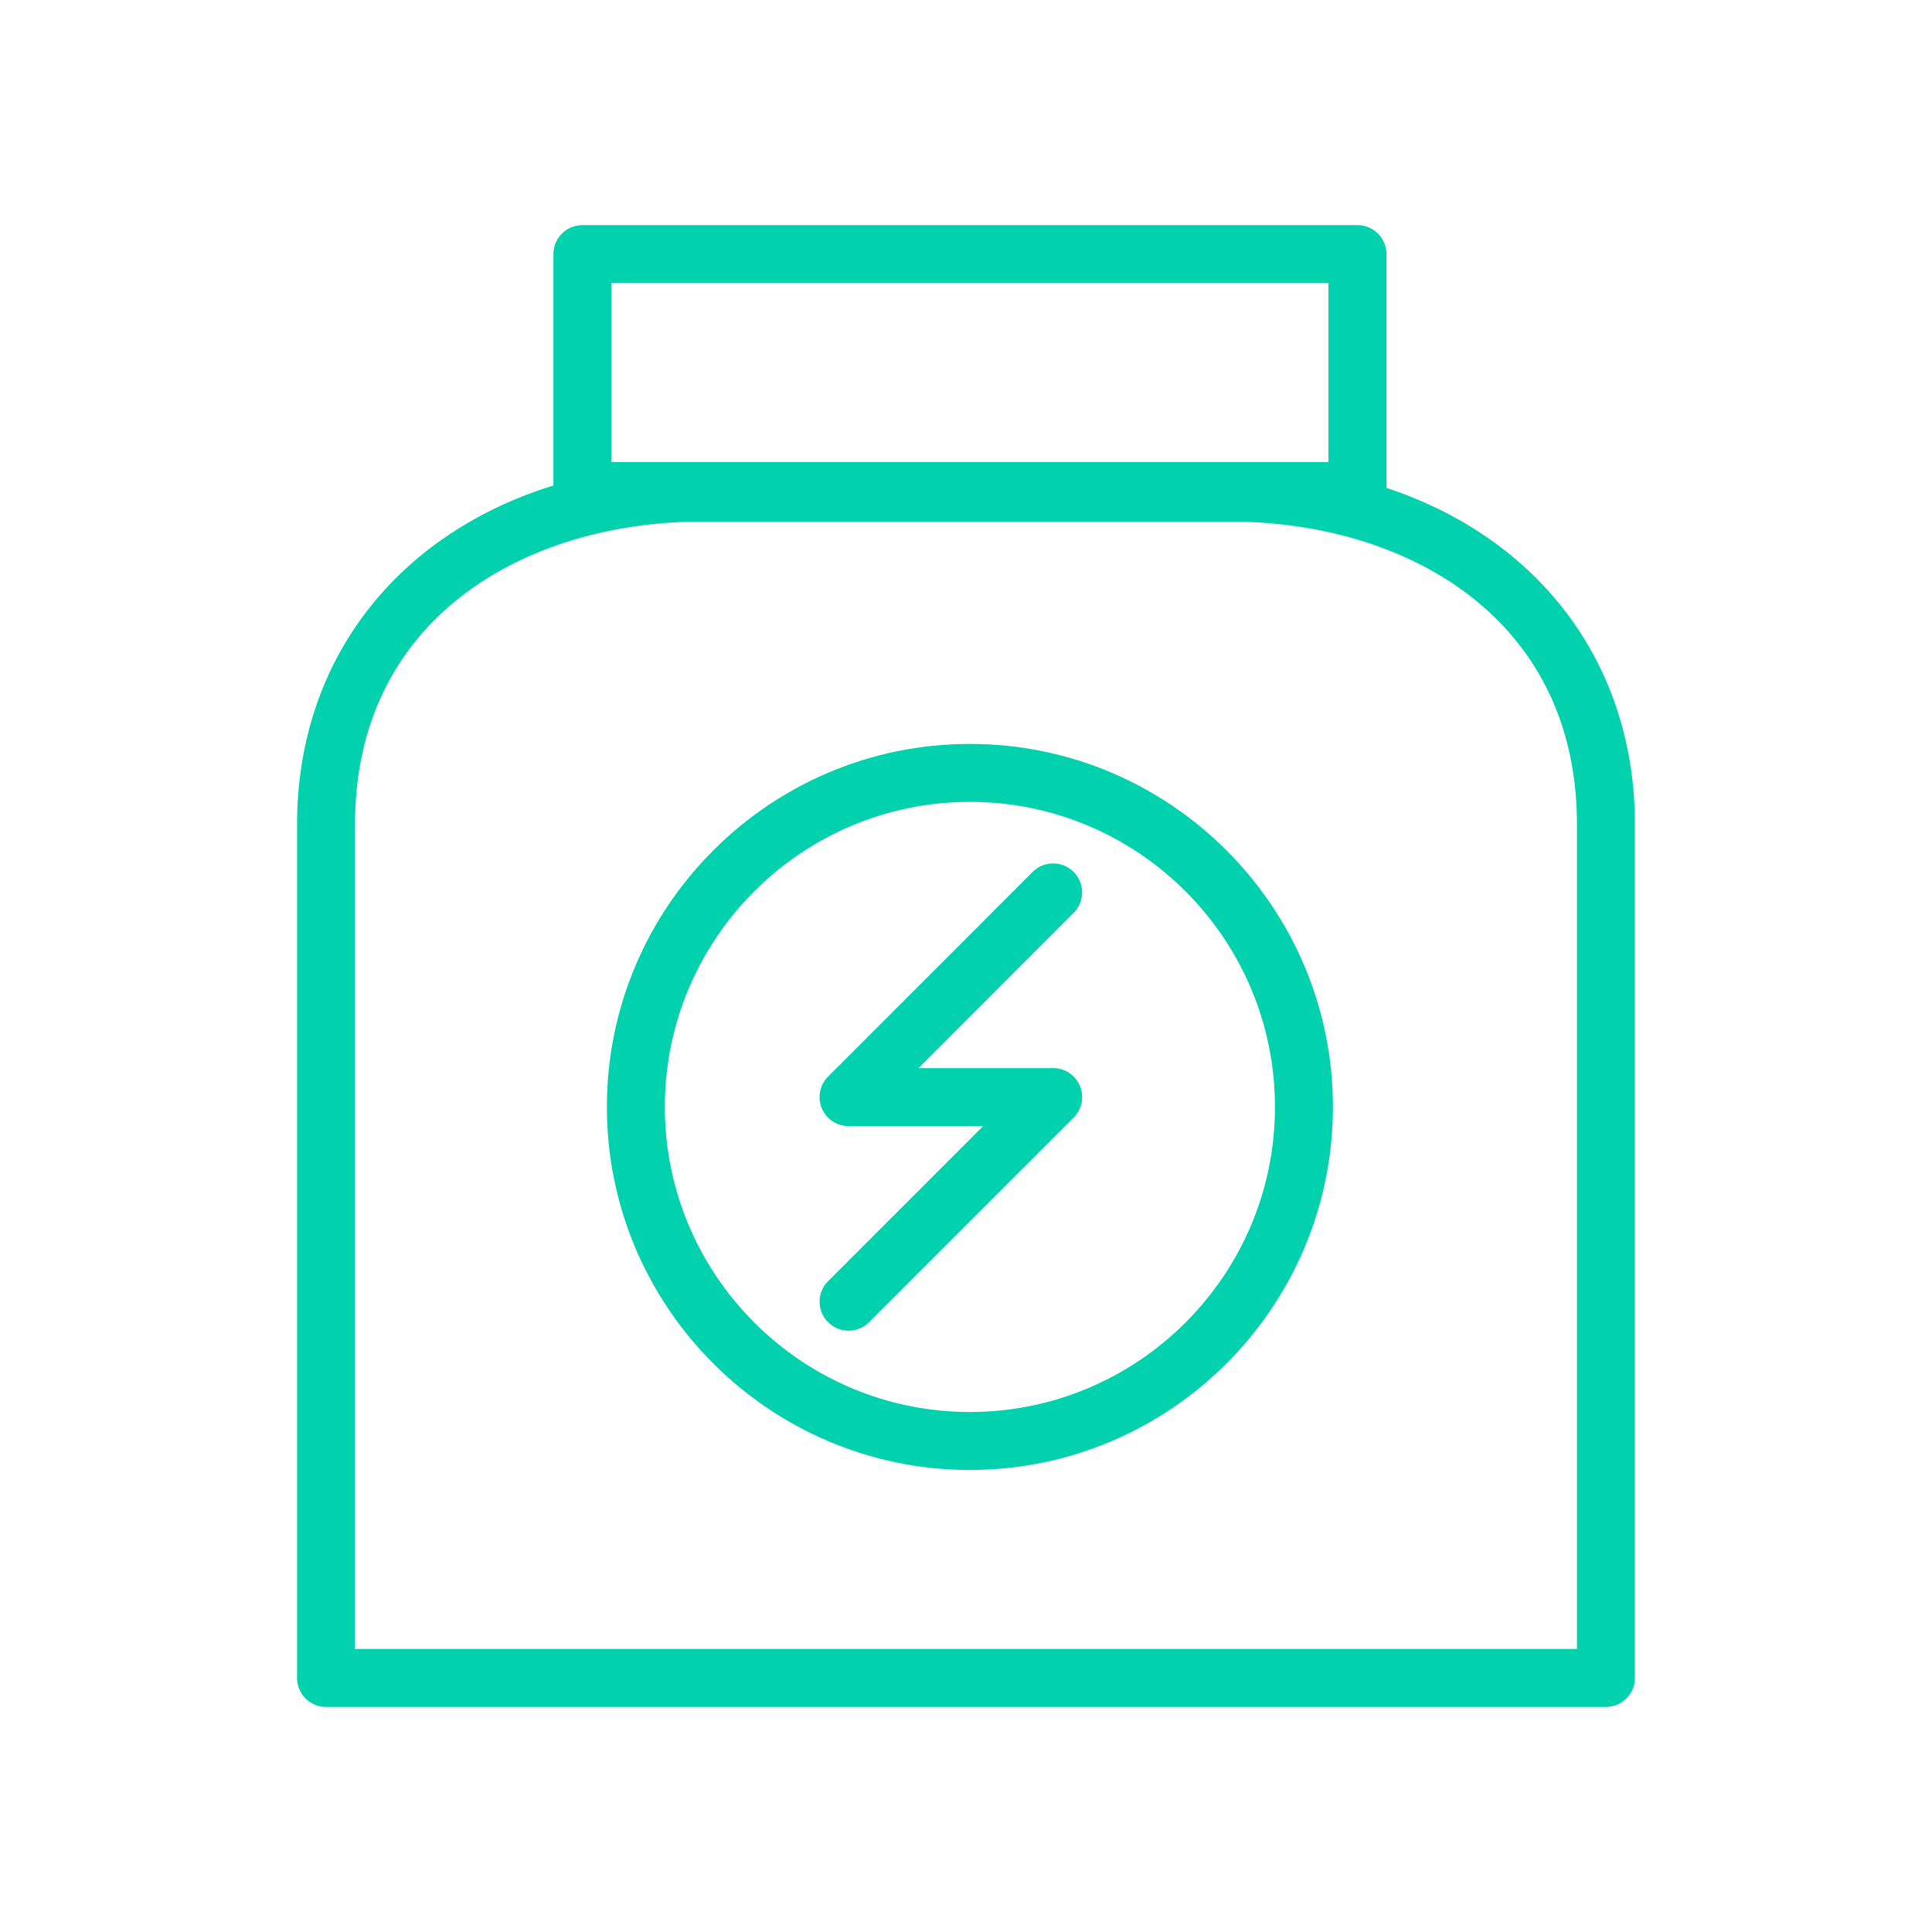 <?xml version="1.0" encoding="UTF-8"?> <svg xmlns="http://www.w3.org/2000/svg" viewBox="0 0 100 100" fill-rule="evenodd"><path d="M71.762 25.253v-12.1a1.5 1.5 0 0 0-1.5-1.5H30.145a1.5 1.5 0 0 0-1.5 1.5v11.976c-8.076 2.503-13.269 9.018-13.269 17.548v44.172a1.5 1.5 0 0 0 1.5 1.5h66.247a1.5 1.5 0 0 0 1.5-1.5V42.677c0-8.385-5.016-14.829-12.861-17.424zm-40.117-10.6h37.117v9.264H31.645v-9.264zm49.978 70.696H18.376V42.677c0-10.83 9.009-15.678 17.938-15.678h27.364c8.933 0 17.945 4.848 17.945 15.678v42.672z" fill="#02d1ae"></path><path d="M50.202 38.505c-10.361 0-18.79 8.429-18.79 18.79 0 10.361 8.429 18.79 18.79 18.79 10.361 0 18.79-8.429 18.79-18.79 0-10.361-8.429-18.79-18.79-18.79zm0 34.58c-8.707 0-15.79-7.083-15.79-15.79 0-8.707 7.083-15.79 15.79-15.79 8.707 0 15.79 7.083 15.79 15.79 0 8.707-7.083 15.79-15.79 15.79z" fill="#02d1ae"></path><path d="M55.57 45.131a1.501 1.501 0 0 0-2.121 0L42.861 55.725a1.5 1.5 0 0 0 1.061 2.561h6.967l-8.028 8.029a1.5 1.5 0 1 0 2.122 2.121l10.588-10.59a1.499 1.499 0 0 0-1.061-2.561h-6.968l8.028-8.033a1.5 1.5 0 0 0 0-2.121z" fill="#02d1ae"></path></svg> 